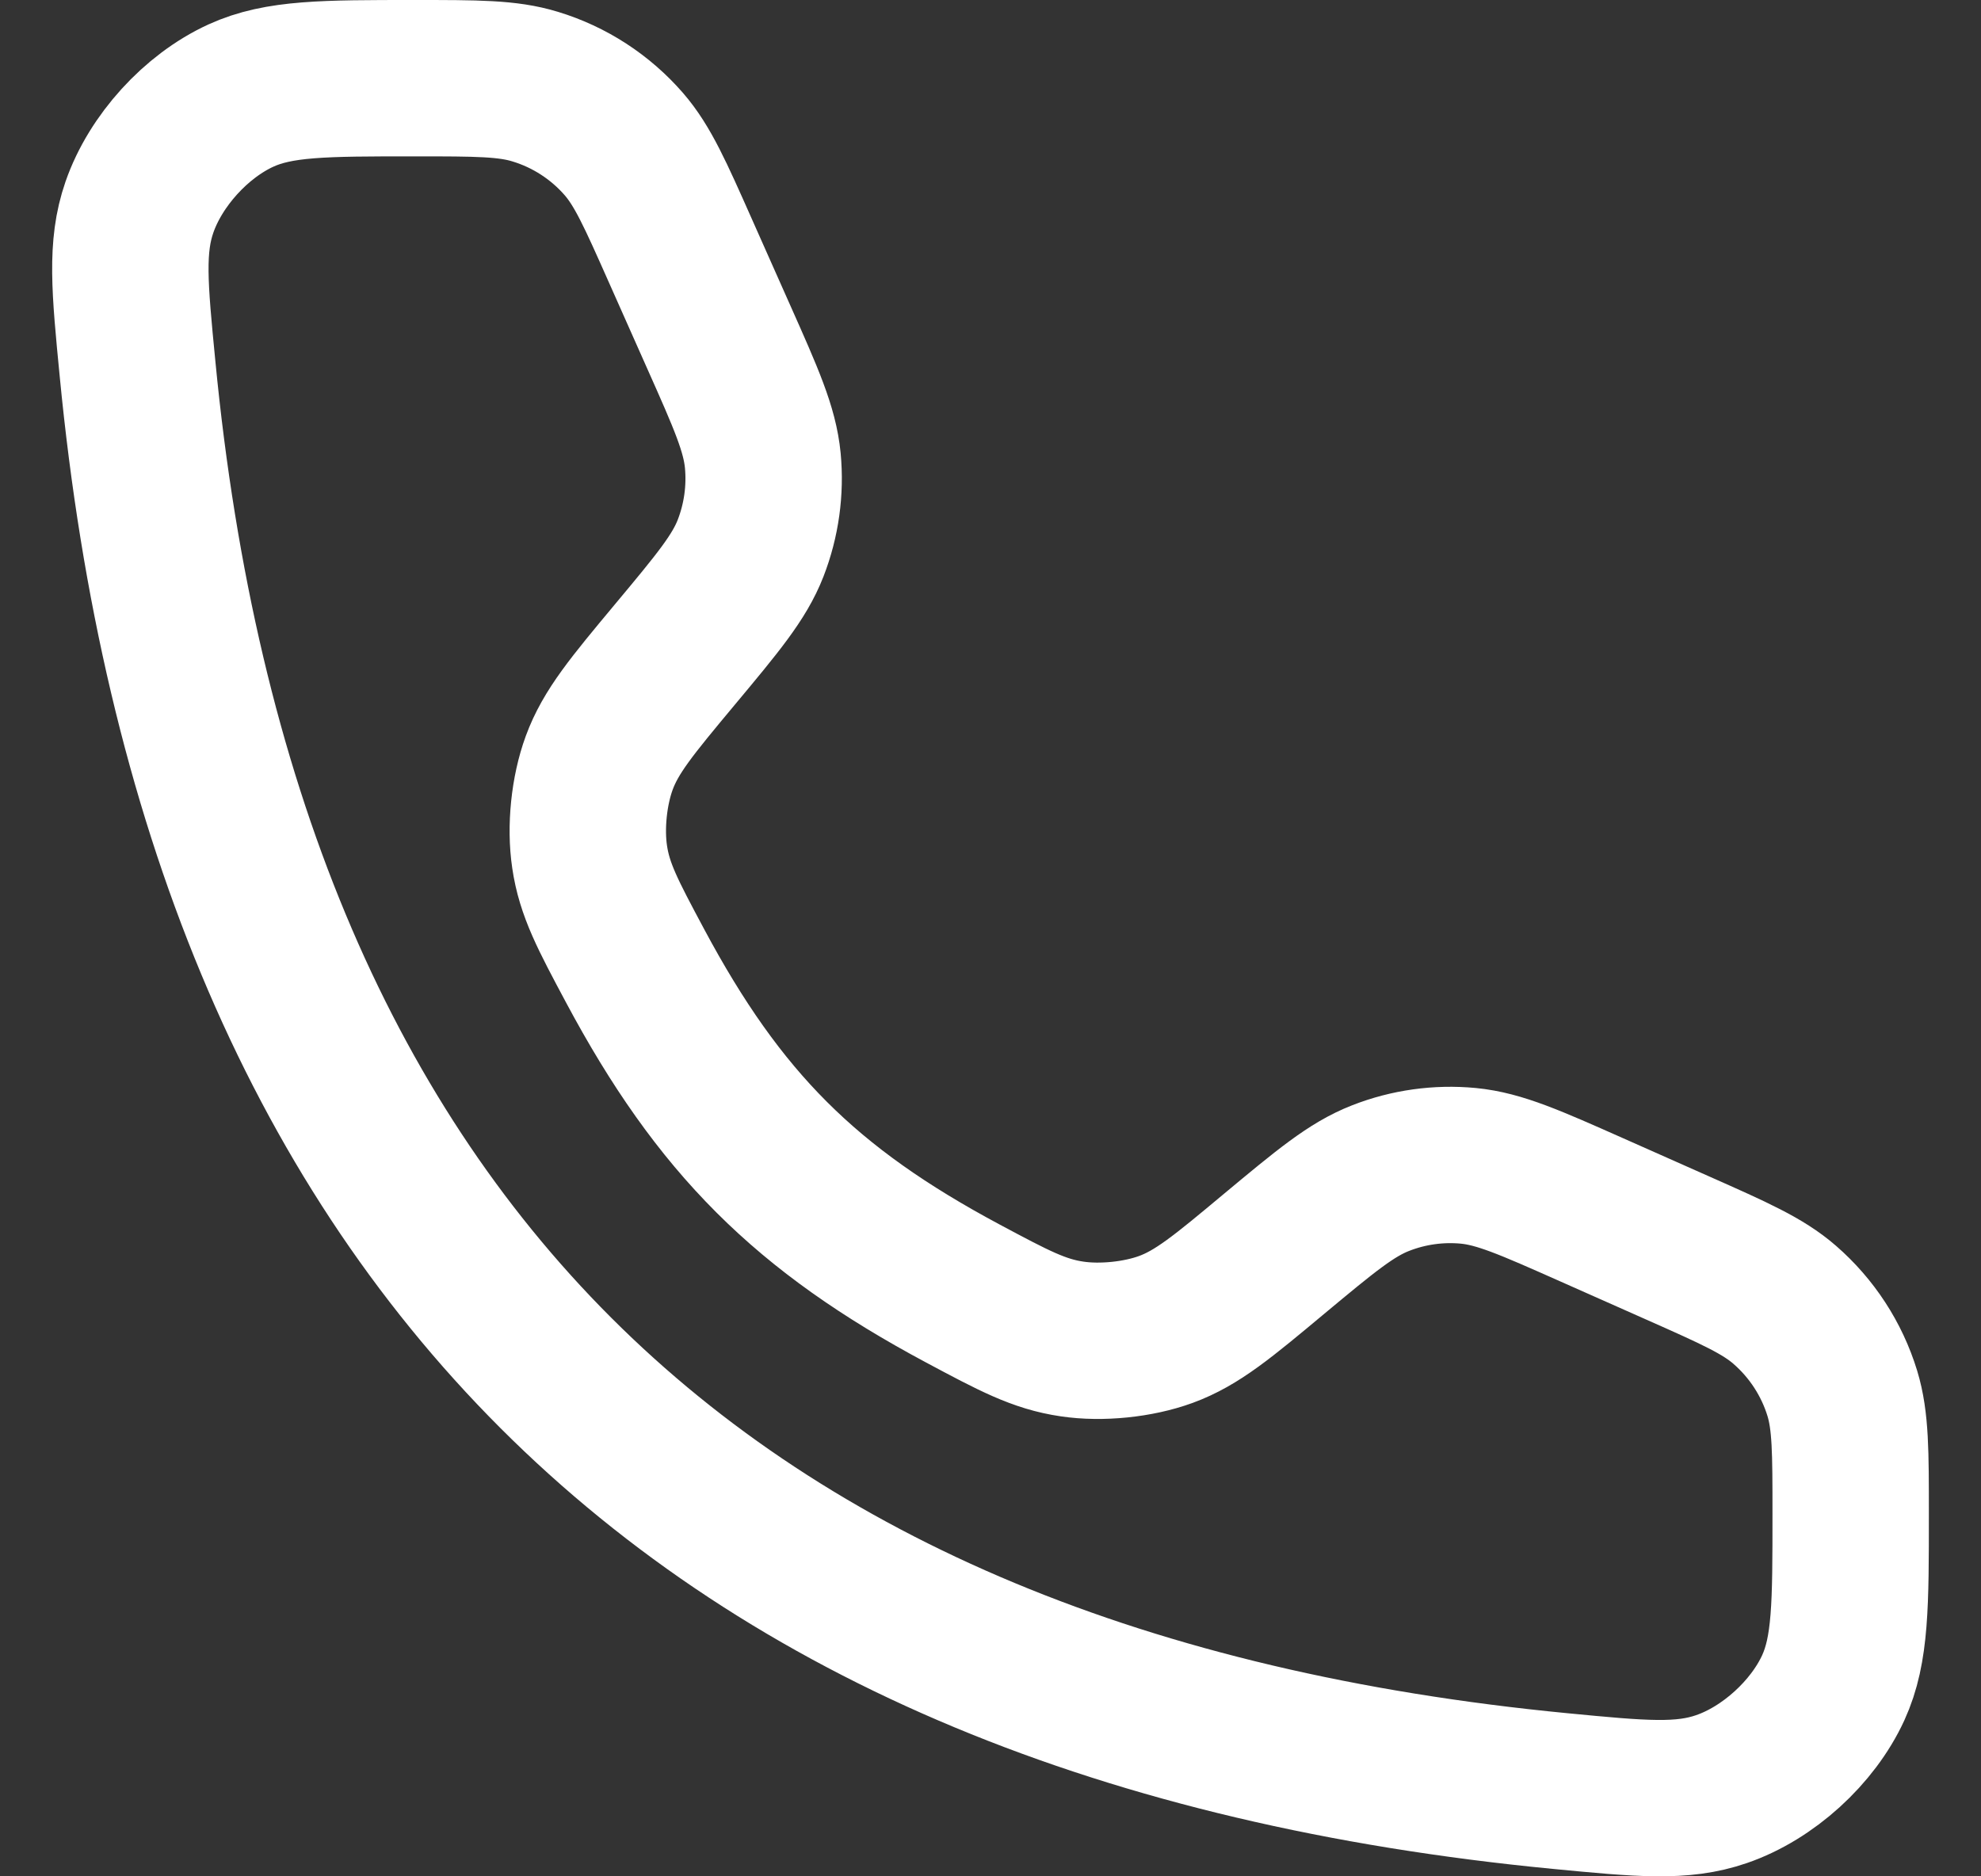 <svg width="19" height="18" viewBox="0 0 19 18" fill="none" xmlns="http://www.w3.org/2000/svg">
<rect x="0" y="0" width="19" height="18" fill="#333333" stroke="none"/>
<path d="M6.895 3.236L6.526 2.406C6.285 1.863 6.164 1.591 5.984 1.383C5.758 1.123 5.463 0.931 5.133 0.831C4.87 0.75 4.573 0.75 3.978 0.75C3.109 0.75 2.675 0.75 2.31 0.917C1.88 1.114 1.492 1.541 1.337 1.988C1.206 2.367 1.243 2.757 1.319 3.536C2.119 11.833 6.668 16.381 14.964 17.182C15.743 17.257 16.133 17.294 16.512 17.163C16.959 17.009 17.386 16.62 17.583 16.191C17.75 15.826 17.75 15.391 17.75 14.522C17.75 13.928 17.75 13.63 17.67 13.367C17.569 13.037 17.377 12.743 17.117 12.517C16.909 12.336 16.638 12.215 16.095 11.974L15.264 11.605C14.676 11.344 14.382 11.213 14.083 11.184C13.797 11.157 13.509 11.197 13.241 11.302C12.961 11.411 12.714 11.617 12.22 12.028C11.728 12.439 11.482 12.644 11.181 12.754C10.915 12.851 10.562 12.887 10.282 12.845C9.965 12.799 9.722 12.669 9.237 12.41C7.729 11.604 6.896 10.772 6.09 9.263C5.831 8.778 5.701 8.535 5.655 8.219C5.613 7.938 5.649 7.586 5.747 7.319C5.857 7.018 6.062 6.772 6.472 6.28C6.884 5.786 7.09 5.539 7.199 5.259C7.303 4.991 7.343 4.703 7.316 4.417C7.287 4.118 7.157 3.824 6.895 3.236Z" stroke="white" stroke-width="1.5" stroke-linecap="round"/>
</svg>
